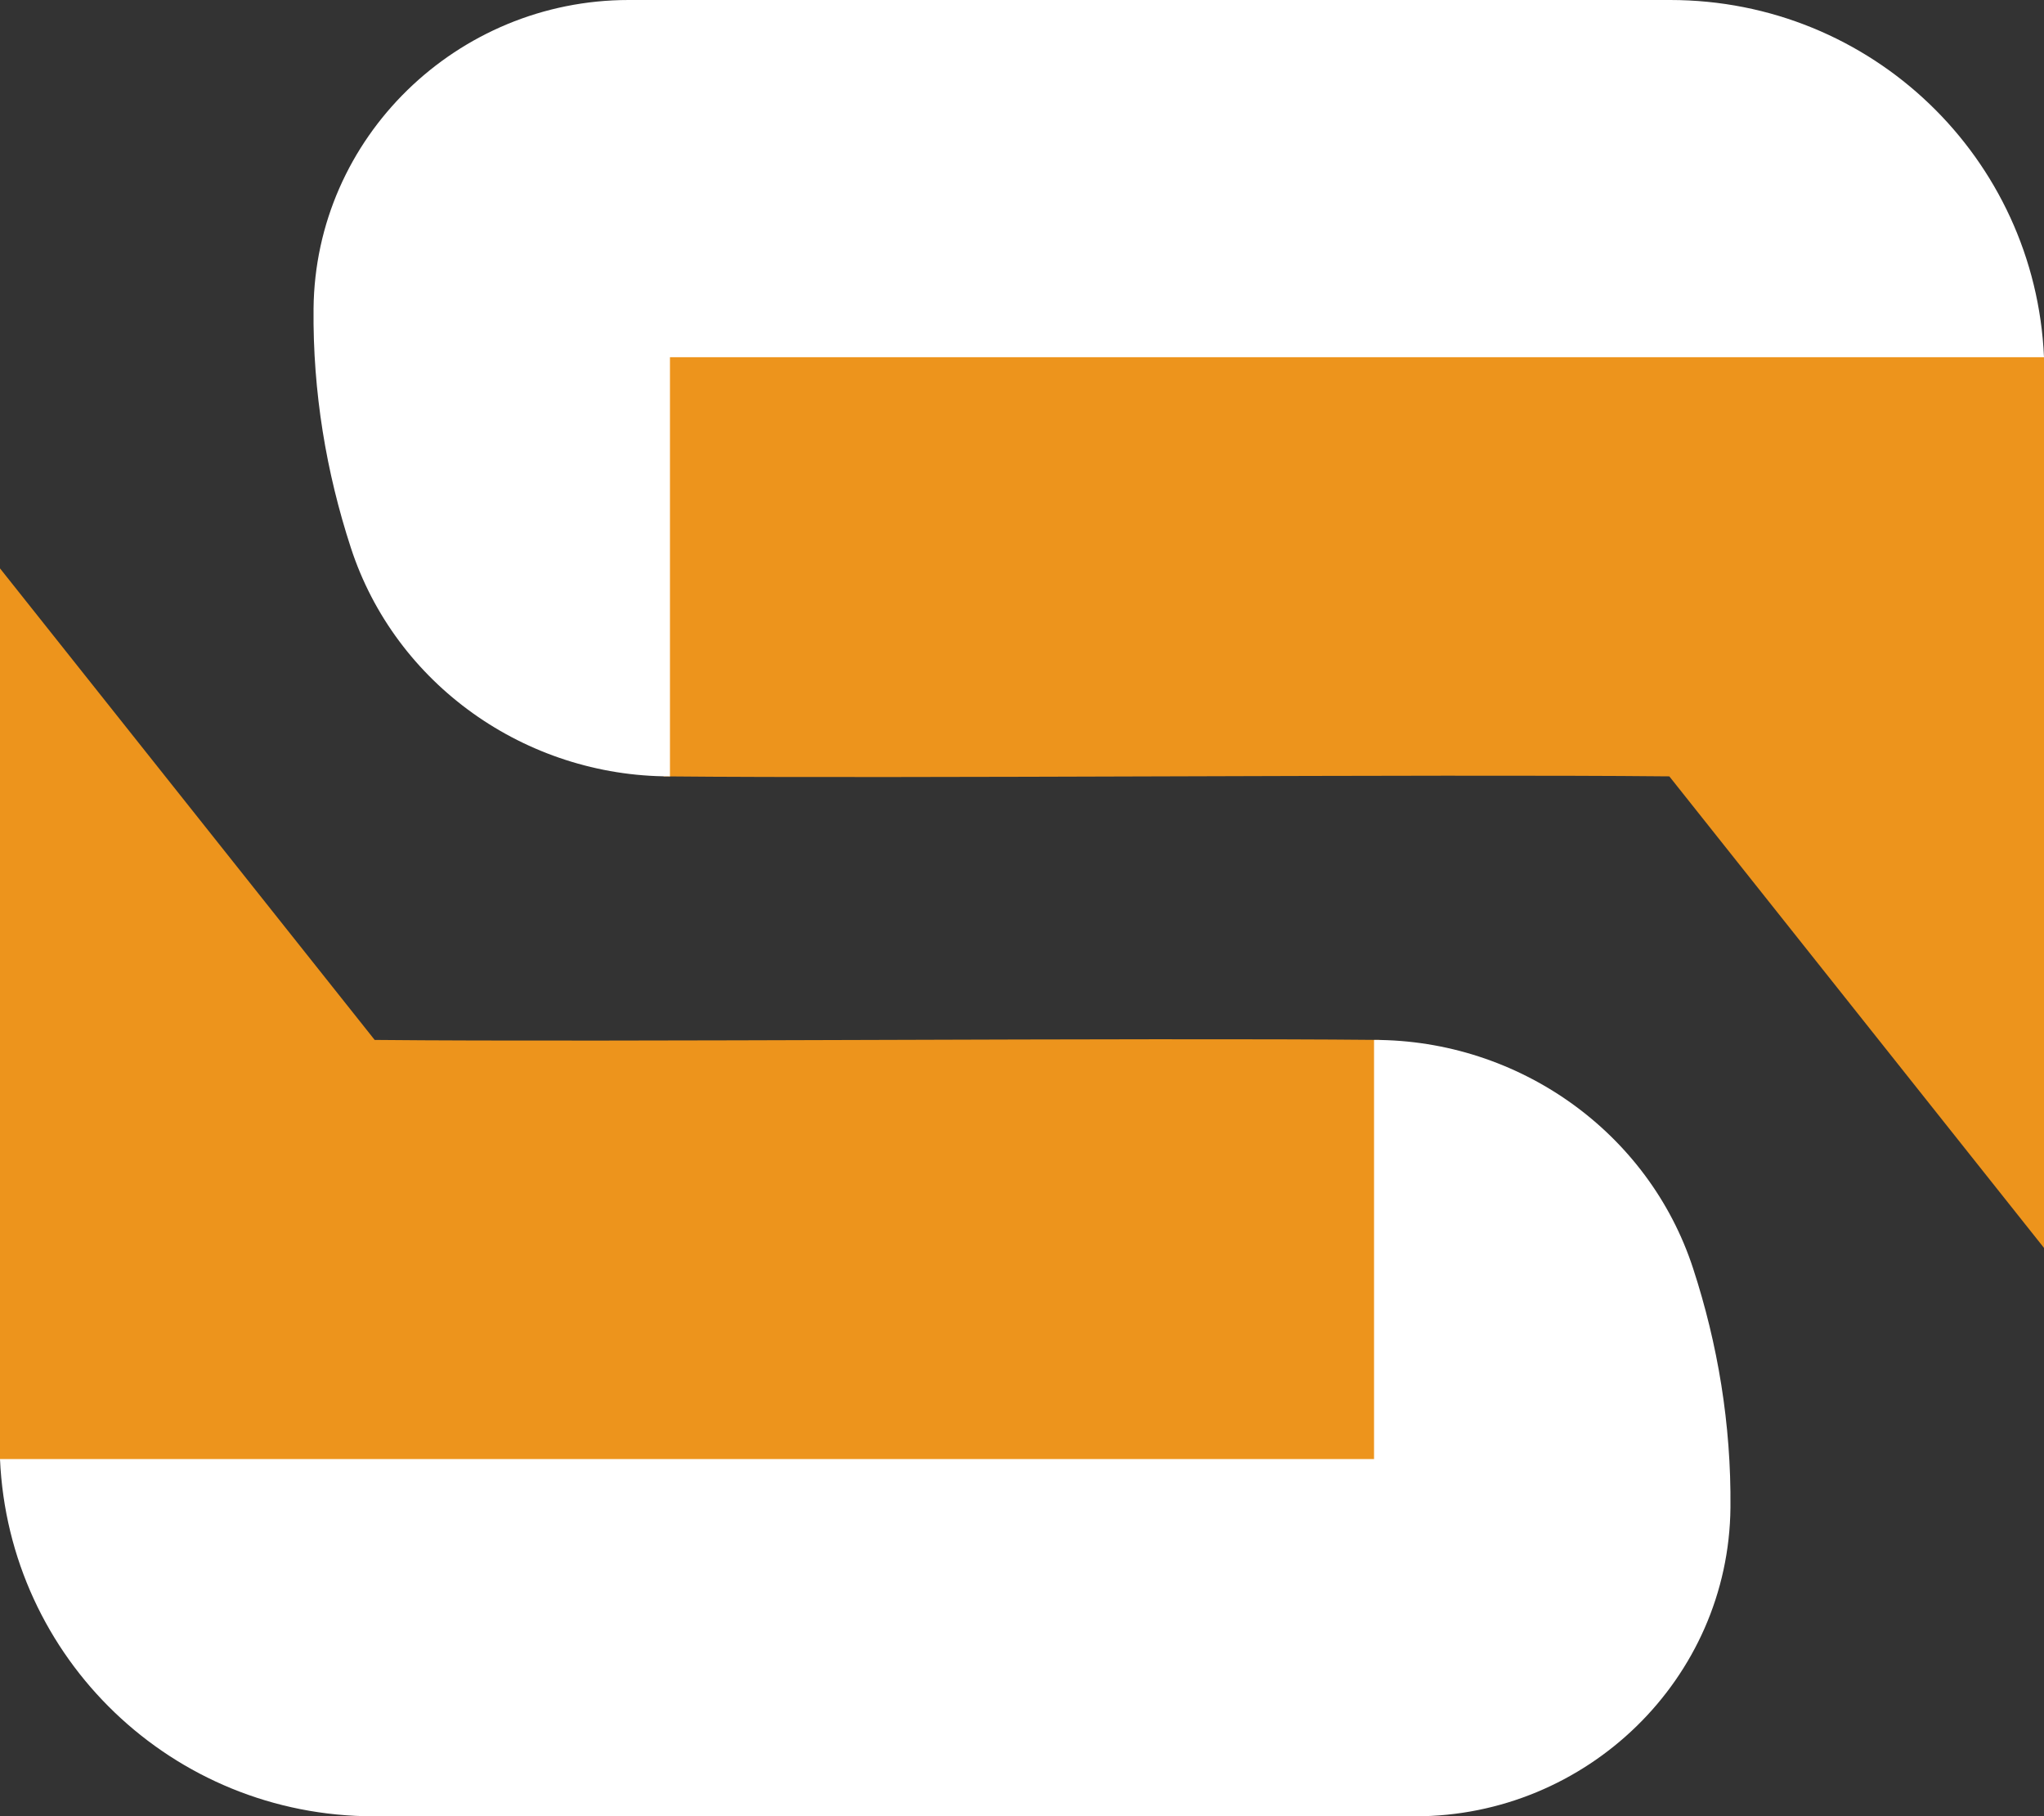 <?xml version="1.0" encoding="UTF-8" standalone="no"?>
<!-- Generator: Adobe Illustrator 25.4.1, SVG Export Plug-In . SVG Version: 6.00 Build 0)  -->

<svg
   version="1.1"
   id="Layer_1"
   x="0px"
   y="0px"
   viewBox="0 0 257.5 228.8"
   xml:space="preserve"
   sodipodi:docname="icon.svg"
   width="257.5"
   height="228.8"
   inkscape:version="1.4 (1:1.4+202410161351+e7c3feb100)"
   xmlns:inkscape="http://www.inkscape.org/namespaces/inkscape"
   xmlns:sodipodi="http://sodipodi.sourceforge.net/DTD/sodipodi-0.dtd"
   xmlns="http://www.w3.org/2000/svg"
   xmlns:svg="http://www.w3.org/2000/svg"><rect x="0" y="0" width="257.5" height="228.8" fill="#333333" stroke="none"/><defs
   id="defs41">
	
	
	
</defs><sodipodi:namedview
   id="namedview39"
   pagecolor="#ffffff"
   bordercolor="#666666"
   borderopacity="1.0"
   inkscape:pageshadow="2"
   inkscape:pageopacity="0.0"
   inkscape:pagecheckerboard="0"
   showgrid="false"
   inkscape:zoom="0.4365"
   inkscape:cx="612.82932"
   inkscape:cy="113.40206"
   inkscape:window-width="3370"
   inkscape:window-height="1376"
   inkscape:window-x="1990"
   inkscape:window-y="27"
   inkscape:window-maximized="1"
   inkscape:current-layer="Layer_1"
   inkscape:showpageshadow="2"
   inkscape:deskcolor="#d1d1d1" />
<style
   type="text/css"
   id="style2">
	.st0{fill:#007676;}
	.st1{fill:#ED941C;}
	.st2{fill:#FFFFFF;}
</style>

<g
   id="g10"
   transform="translate(-387.5,-885.6)">
		<path
   class="st1"
   d="M 561.4,1069.5 H 387.5 V 957.2 l 47.2,59.4 c 30.3,0.3 96.3,-0.3 126.7,0 z"
   id="path6" />
		<path
   class="st2"
   d="m 560.6,1016.6 v 52.8 H 387.5 c 1.1,25.1 21.7,45 47.1,45 h 131.2 c 21.6,0 39.5,-17.3 39.7,-38.9 0.1,-10.5 -1.6,-20.6 -4.7,-30.1 -5.6,-17.2 -22,-28.8 -40.2,-28.8 z"
   id="path8" />
	</g><g
   id="g16"
   transform="translate(-387.5,-885.6)">
		<path
   class="st1"
   d="M 471.1,930.5 H 645 v 112.3 l -47.2,-59.4 c -30.3,-0.3 -96.3,0.3 -126.7,0 z"
   id="path12" />
		<path
   class="st2"
   d="M 471.9,983.4 V 930.6 H 645 c -1.1,-25.1 -21.7,-45 -47.1,-45 H 466.7 c -21.6,0 -39.5,17.3 -39.7,38.9 -0.1,10.5 1.6,20.6 4.7,30.1 5.6,17.2 22,28.8 40.2,28.8 z"
   id="path14" />
	</g>
</svg>
